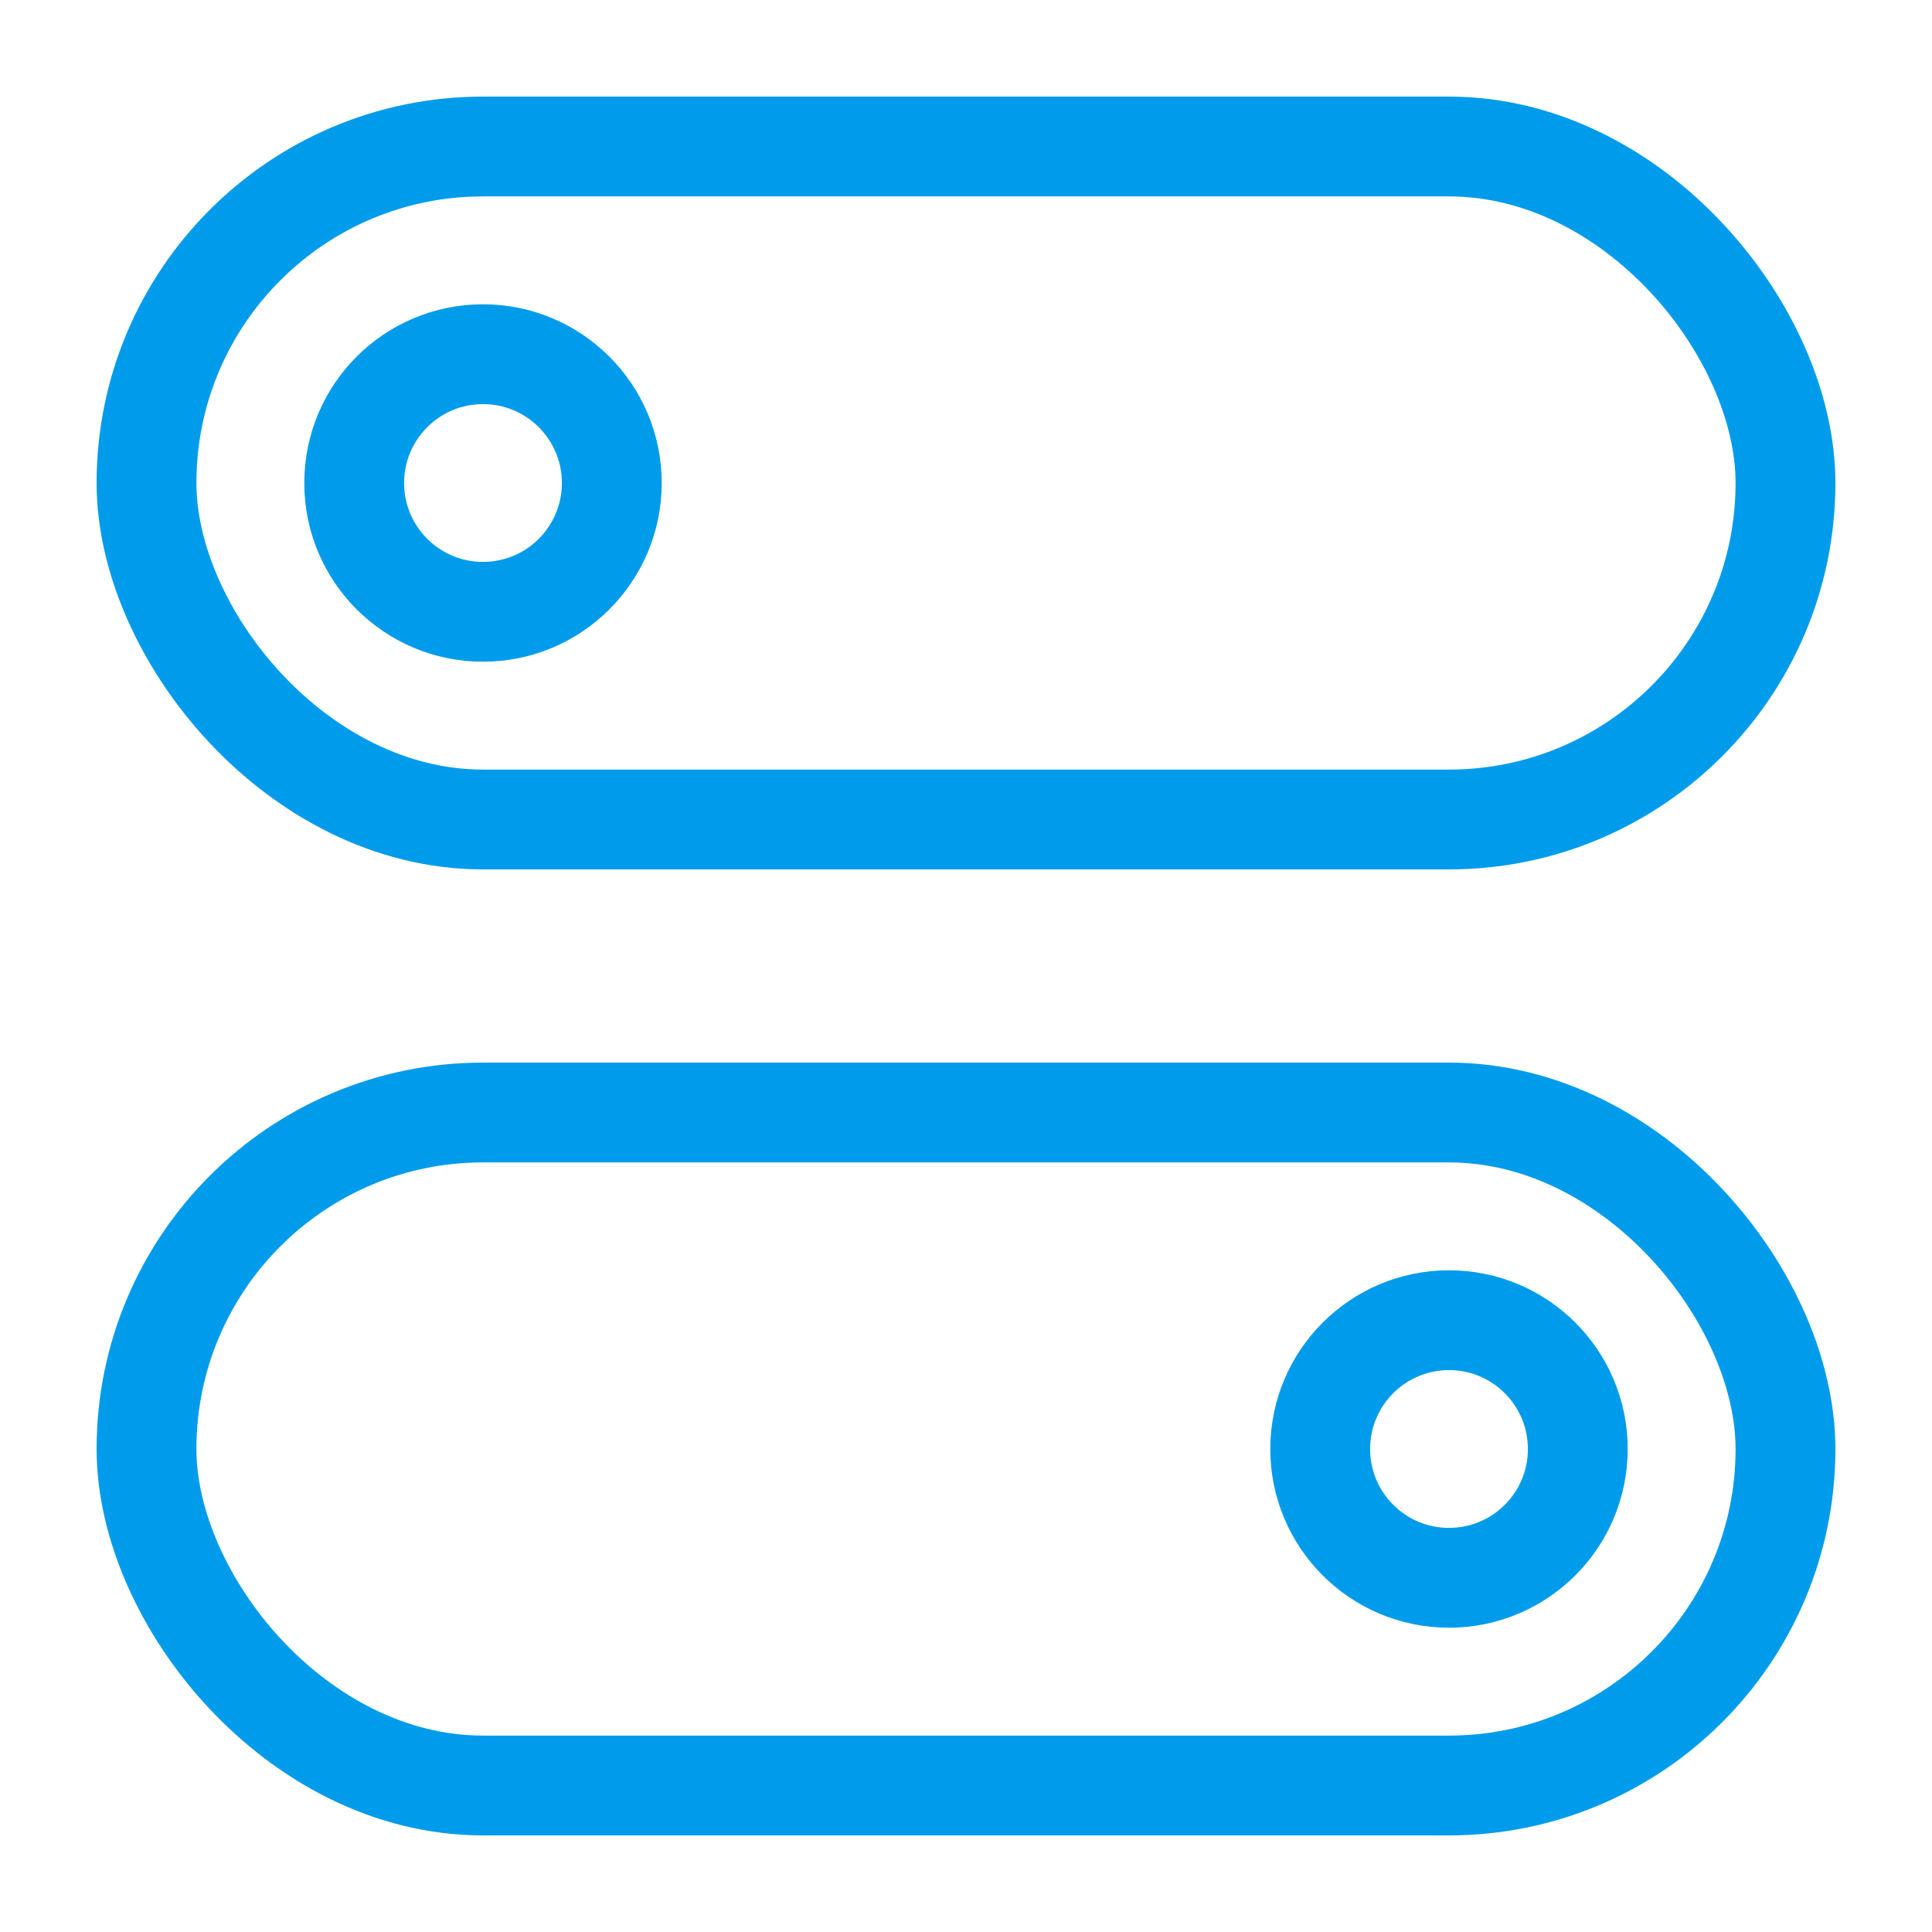 <?xml version="1.0" encoding="UTF-8"?> <svg xmlns="http://www.w3.org/2000/svg" xmlns:xlink="http://www.w3.org/1999/xlink" width="60px" height="60px" viewBox="0 0 60 60" version="1.1"><title>activate-rules</title><g id="Page-1" stroke="none" stroke-width="1" fill="none" fill-rule="evenodd"><g id="2022-order-rule-engine" transform="translate(-322, -3305)"><g id="activate-rules" transform="translate(322, 3305)"><rect id="Rectangle" x="0" y="0" width="60" height="60"></rect><g id="Group-25" transform="translate(3, 3)" stroke="#009ceb" stroke-width="3.1"><rect id="Rectangle" x="1.55" y="1.55" width="50.9" height="20.9" rx="10.45"></rect><rect id="Rectangle-Copy-4" x="1.55" y="31.55" width="50.9" height="20.9" rx="10.45"></rect><circle id="Oval" cx="12" cy="12" r="4"></circle><circle id="Oval-Copy" cx="42" cy="42" r="4"></circle></g></g></g></g></svg> 